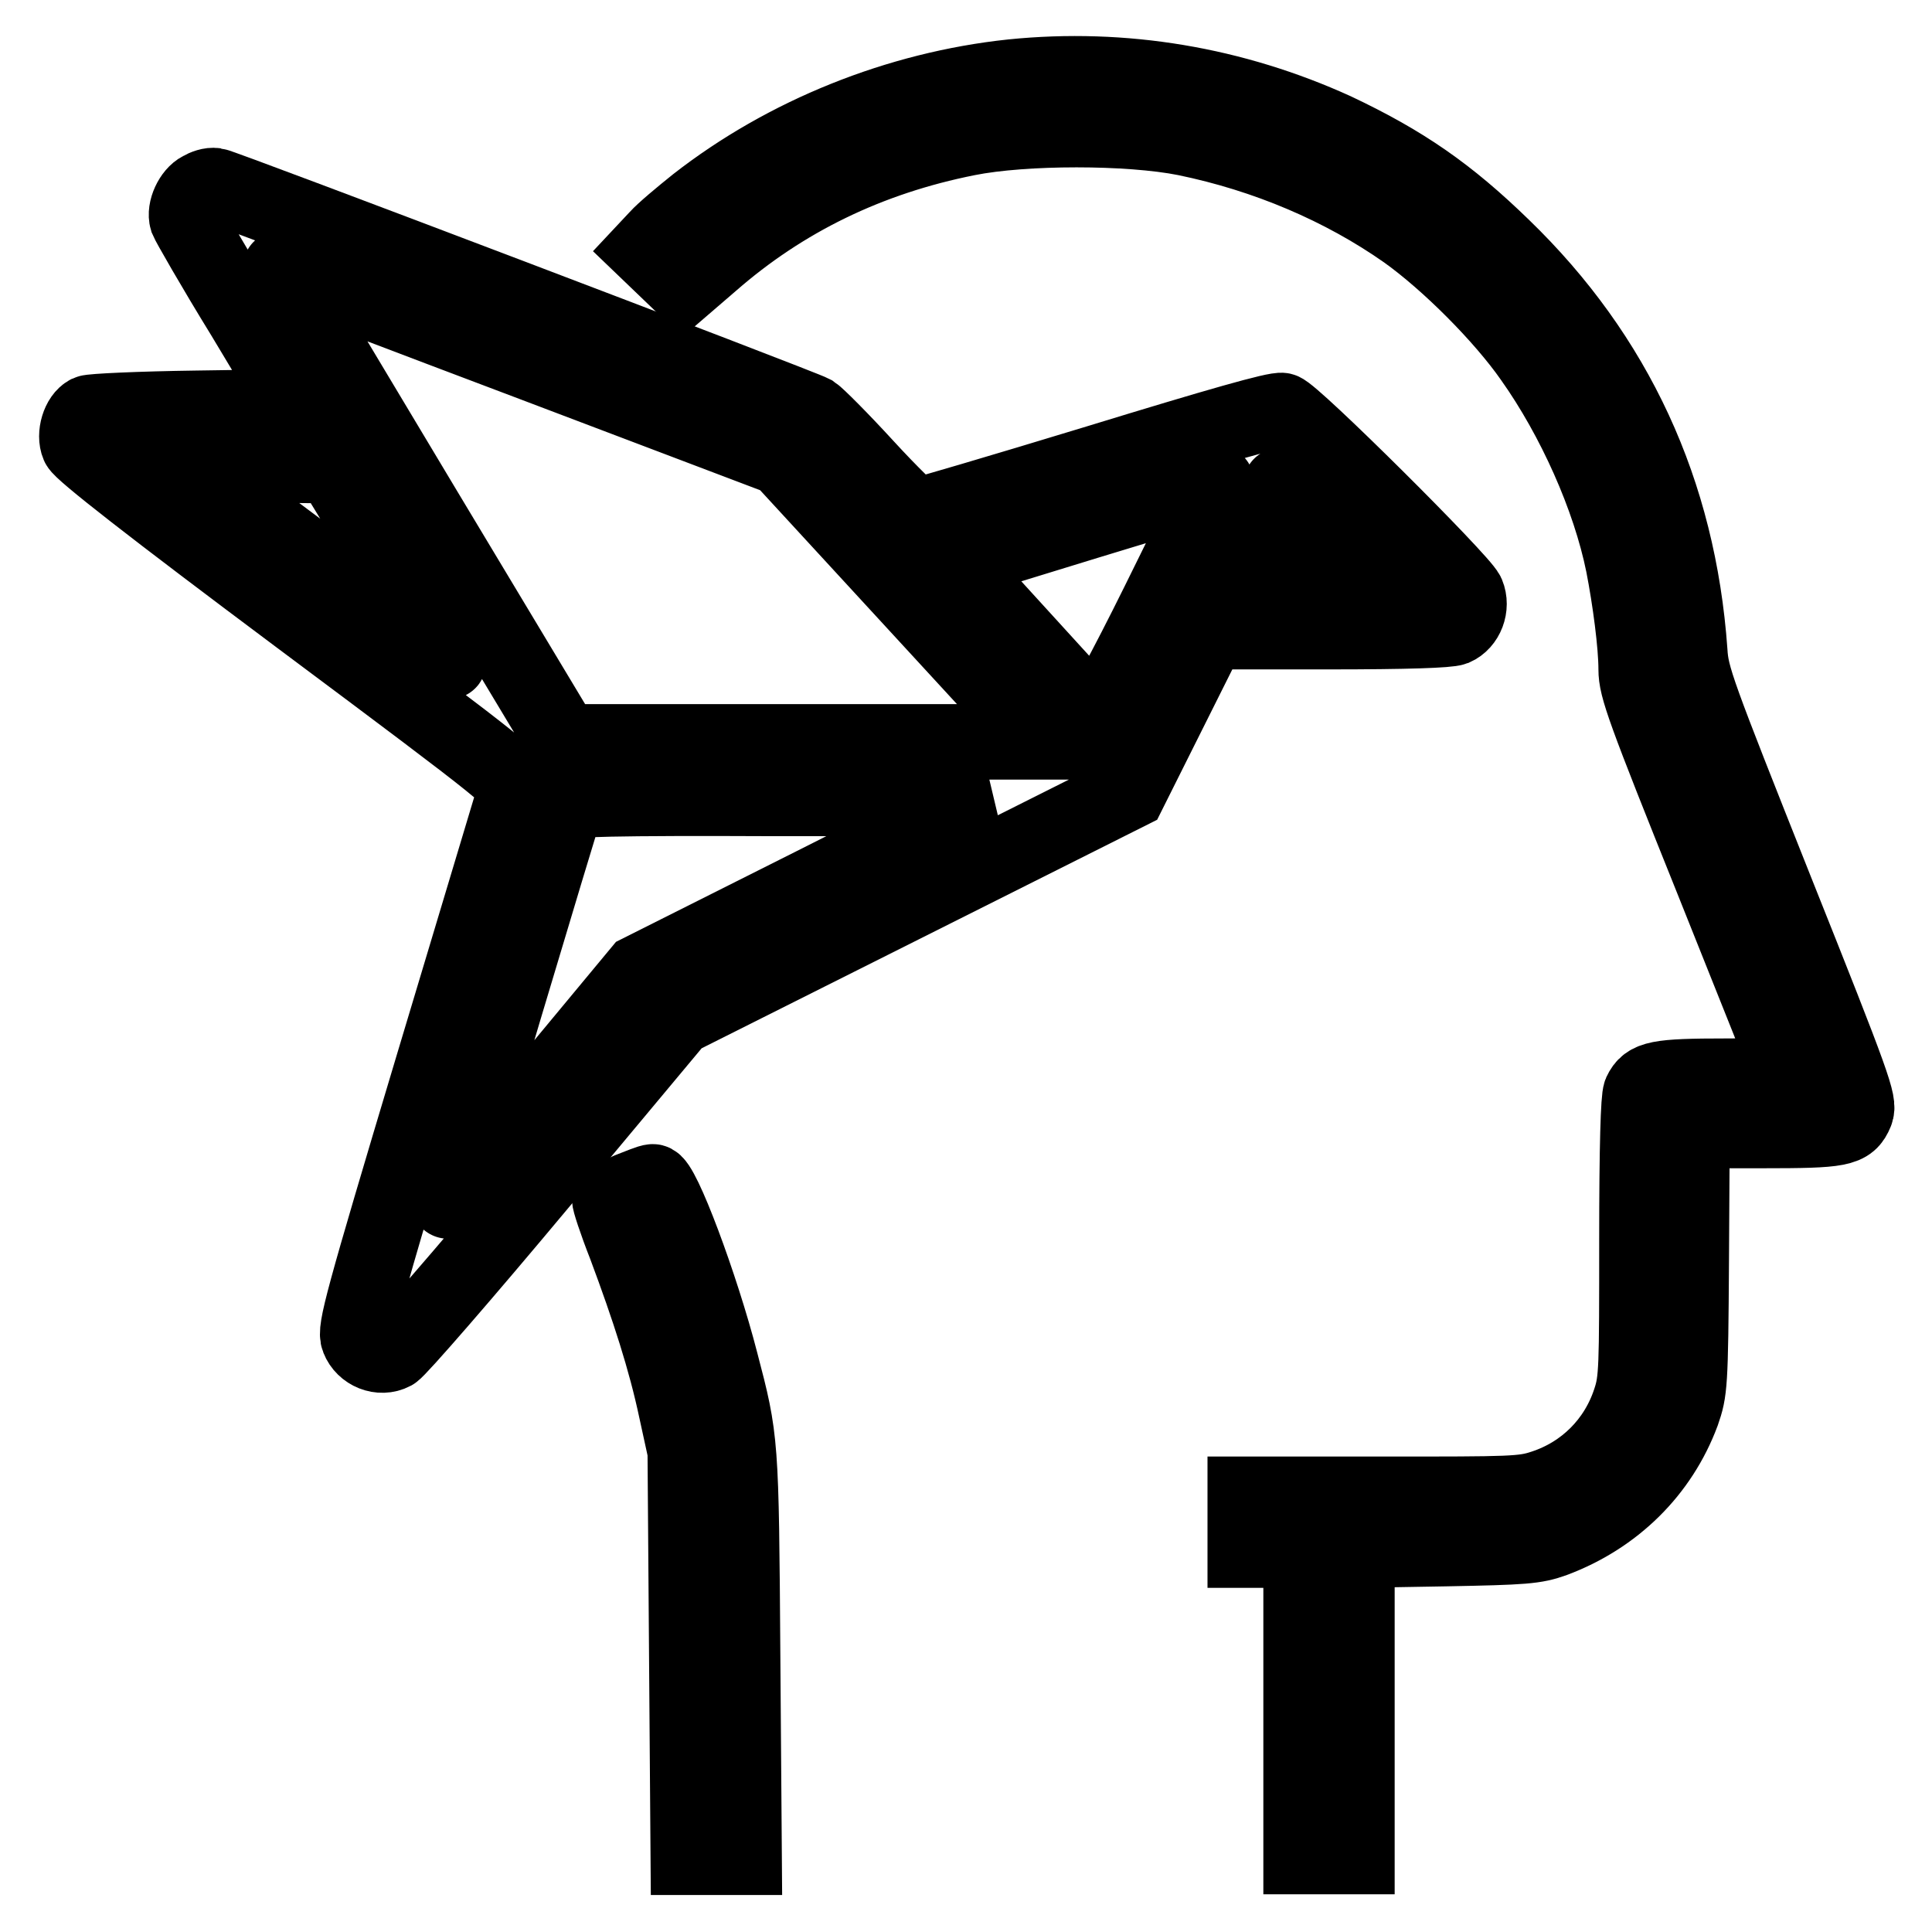<?xml version="1.0" encoding="utf-8"?>
<!-- Svg Vector Icons : http://www.onlinewebfonts.com/icon -->
<!DOCTYPE svg PUBLIC "-//W3C//DTD SVG 1.1//EN" "http://www.w3.org/Graphics/SVG/1.1/DTD/svg11.dtd">
<svg version="1.1" xmlns="http://www.w3.org/2000/svg" xmlns:xlink="http://www.w3.org/1999/xlink" x="0px" y="0px" viewBox="0 0 256 256" enable-background="new 0 0 256 256" xml:space="preserve">
<g><g><g><path stroke-width="10" fill-opacity="0" stroke="#000000"  d="M134.1,10.2c-15.1,1.6-30,7.6-41.8,16.8c-2,1.6-4.4,3.6-5.2,4.5l-1.5,1.6l2.5,2.4l2.5,2.4l3.6-3.1c9.6-8.4,20.9-13.9,34-16.5c7.5-1.5,21.4-1.5,28.9,0c10.7,2.2,20.8,6.5,29.2,12.4c5.6,4,12.8,11.2,16.7,16.8c5.6,7.9,10.3,18.4,12.1,27.3c0.9,4.6,1.7,10.6,1.7,13.9c0,2.4,1,5.2,10.2,28.1c5.6,14,10.2,25.5,10.2,25.6c0,0.1-3.8,0.2-8.5,0.2c-9.1,0-10.4,0.3-11.3,2.2c-0.3,0.7-0.5,7-0.5,19.5c0,17.1,0,18.6-0.9,21.3c-1.8,5.5-6,9.7-11.5,11.5c-2.7,0.9-4.2,0.9-21.1,0.9H165v3.7v3.7h3.7h3.7v20.3v20.3h3.7h3.7v-20.3v-20.3l11.7-0.2c10.5-0.2,11.9-0.3,14.4-1.2c8-3,14.1-9,17-16.8c1-2.9,1.1-3.5,1.2-20.2l0.1-17.2h9.4c10.3,0,11.4-0.2,12.3-2.4c0.5-1.3-0.1-3.1-10.6-29.4c-10.5-26.4-11.2-28.3-11.4-31.7c-1.5-21.1-9.8-39.1-24.8-53.6c-7.2-7-13.1-11.1-22.2-15.4C163.5,11.2,148.9,8.7,134.1,10.2z"/><path stroke-width="10" fill-opacity="0" stroke="#000000"  d="M26.6,25.1c-1.2,0.6-2.2,2.7-1.8,4c0.2,0.5,3.5,6.3,7.5,12.8l7.2,12l-13.5,0.2c-7.4,0.1-13.9,0.4-14.3,0.6c-1.2,0.6-1.9,2.9-1.3,4.3c0.4,0.9,9.6,8.1,29.4,22.9c28.4,21.2,28.8,21.6,28.5,22.9c-0.2,0.7-5.1,17-10.9,36.3c-9.5,31.7-10.4,35.1-9.9,36.3c0.7,1.8,2.9,2.7,4.6,1.8c0.7-0.4,9.4-10.4,19.5-22.5l18.2-21.8l29.9-15l29.9-15l5.3-10.6l5.3-10.6h15.7c10.7,0,16-0.2,16.8-0.5c1.6-0.7,2.4-2.8,1.7-4.5c-0.8-1.8-23.1-24-24.5-24.3c-0.8-0.2-8.5,2-24.5,6.9c-12.8,3.9-23.7,7.1-24,7.1c-0.4-0.1-3.4-3-6.7-6.6c-3.3-3.6-6.4-6.7-7-7.1c-1.7-0.9-78.5-30.1-79.2-30.1C27.9,24.5,27.1,24.8,26.6,25.1z M70.9,48.3l32.7,12.4l17.3,18.8l17.3,18.8h-31.8H74.7L56.5,68c-10-16.7-18.5-30.9-18.9-31.5c-0.6-1-0.6-1.1,0-0.9C37.9,35.8,52.9,41.5,70.9,48.3z M51.2,73.5c8.3,13.8,8.9,14.7,7.9,14c-0.4-0.3-8.3-6.3-17.7-13.3l-17-12.7l9.8,0.1l9.8,0.1L51.2,73.5z M153.5,79.9c-4.3,8.7-8.1,15.7-8.3,15.4c-0.4-0.5-15.5-17-17.3-19c-0.7-0.8-1.2-1.6-1.2-1.8C127,74.3,161,63.9,161.2,64C161.3,64.1,157.8,71.2,153.5,79.9z M175.9,70.2l6,6h-9.1h-9.1l3-6c1.7-3.3,3-6,3.1-6C169.8,64.2,172.6,66.9,175.9,70.2z M107.7,117.3l-22.9,11.5l-12.7,15.3c-7,8.4-12.7,15.2-12.8,15.1c-0.1-0.1,15.1-51,15.8-52.9c0.1-0.4,6.1-0.6,27.8-0.5h27.6L107.7,117.3z"/><path stroke-width="10" fill-opacity="0" stroke="#000000"  d="M83.4,157.7c-1.3,0.6-2.5,1.1-2.6,1.2c-0.1,0.1,0.8,2.9,2.1,6.2c3.1,8.3,5.3,15.1,6.7,21.7l1.2,5.5l0.2,26.9l0.2,26.9h3.7h3.7l-0.2-26.7c-0.2-28.6-0.2-28.6-2.9-38.9c-2.6-10.1-7.8-24-9-23.9C86.1,156.6,84.7,157.2,83.4,157.7z"/></g></g></g>
</svg>